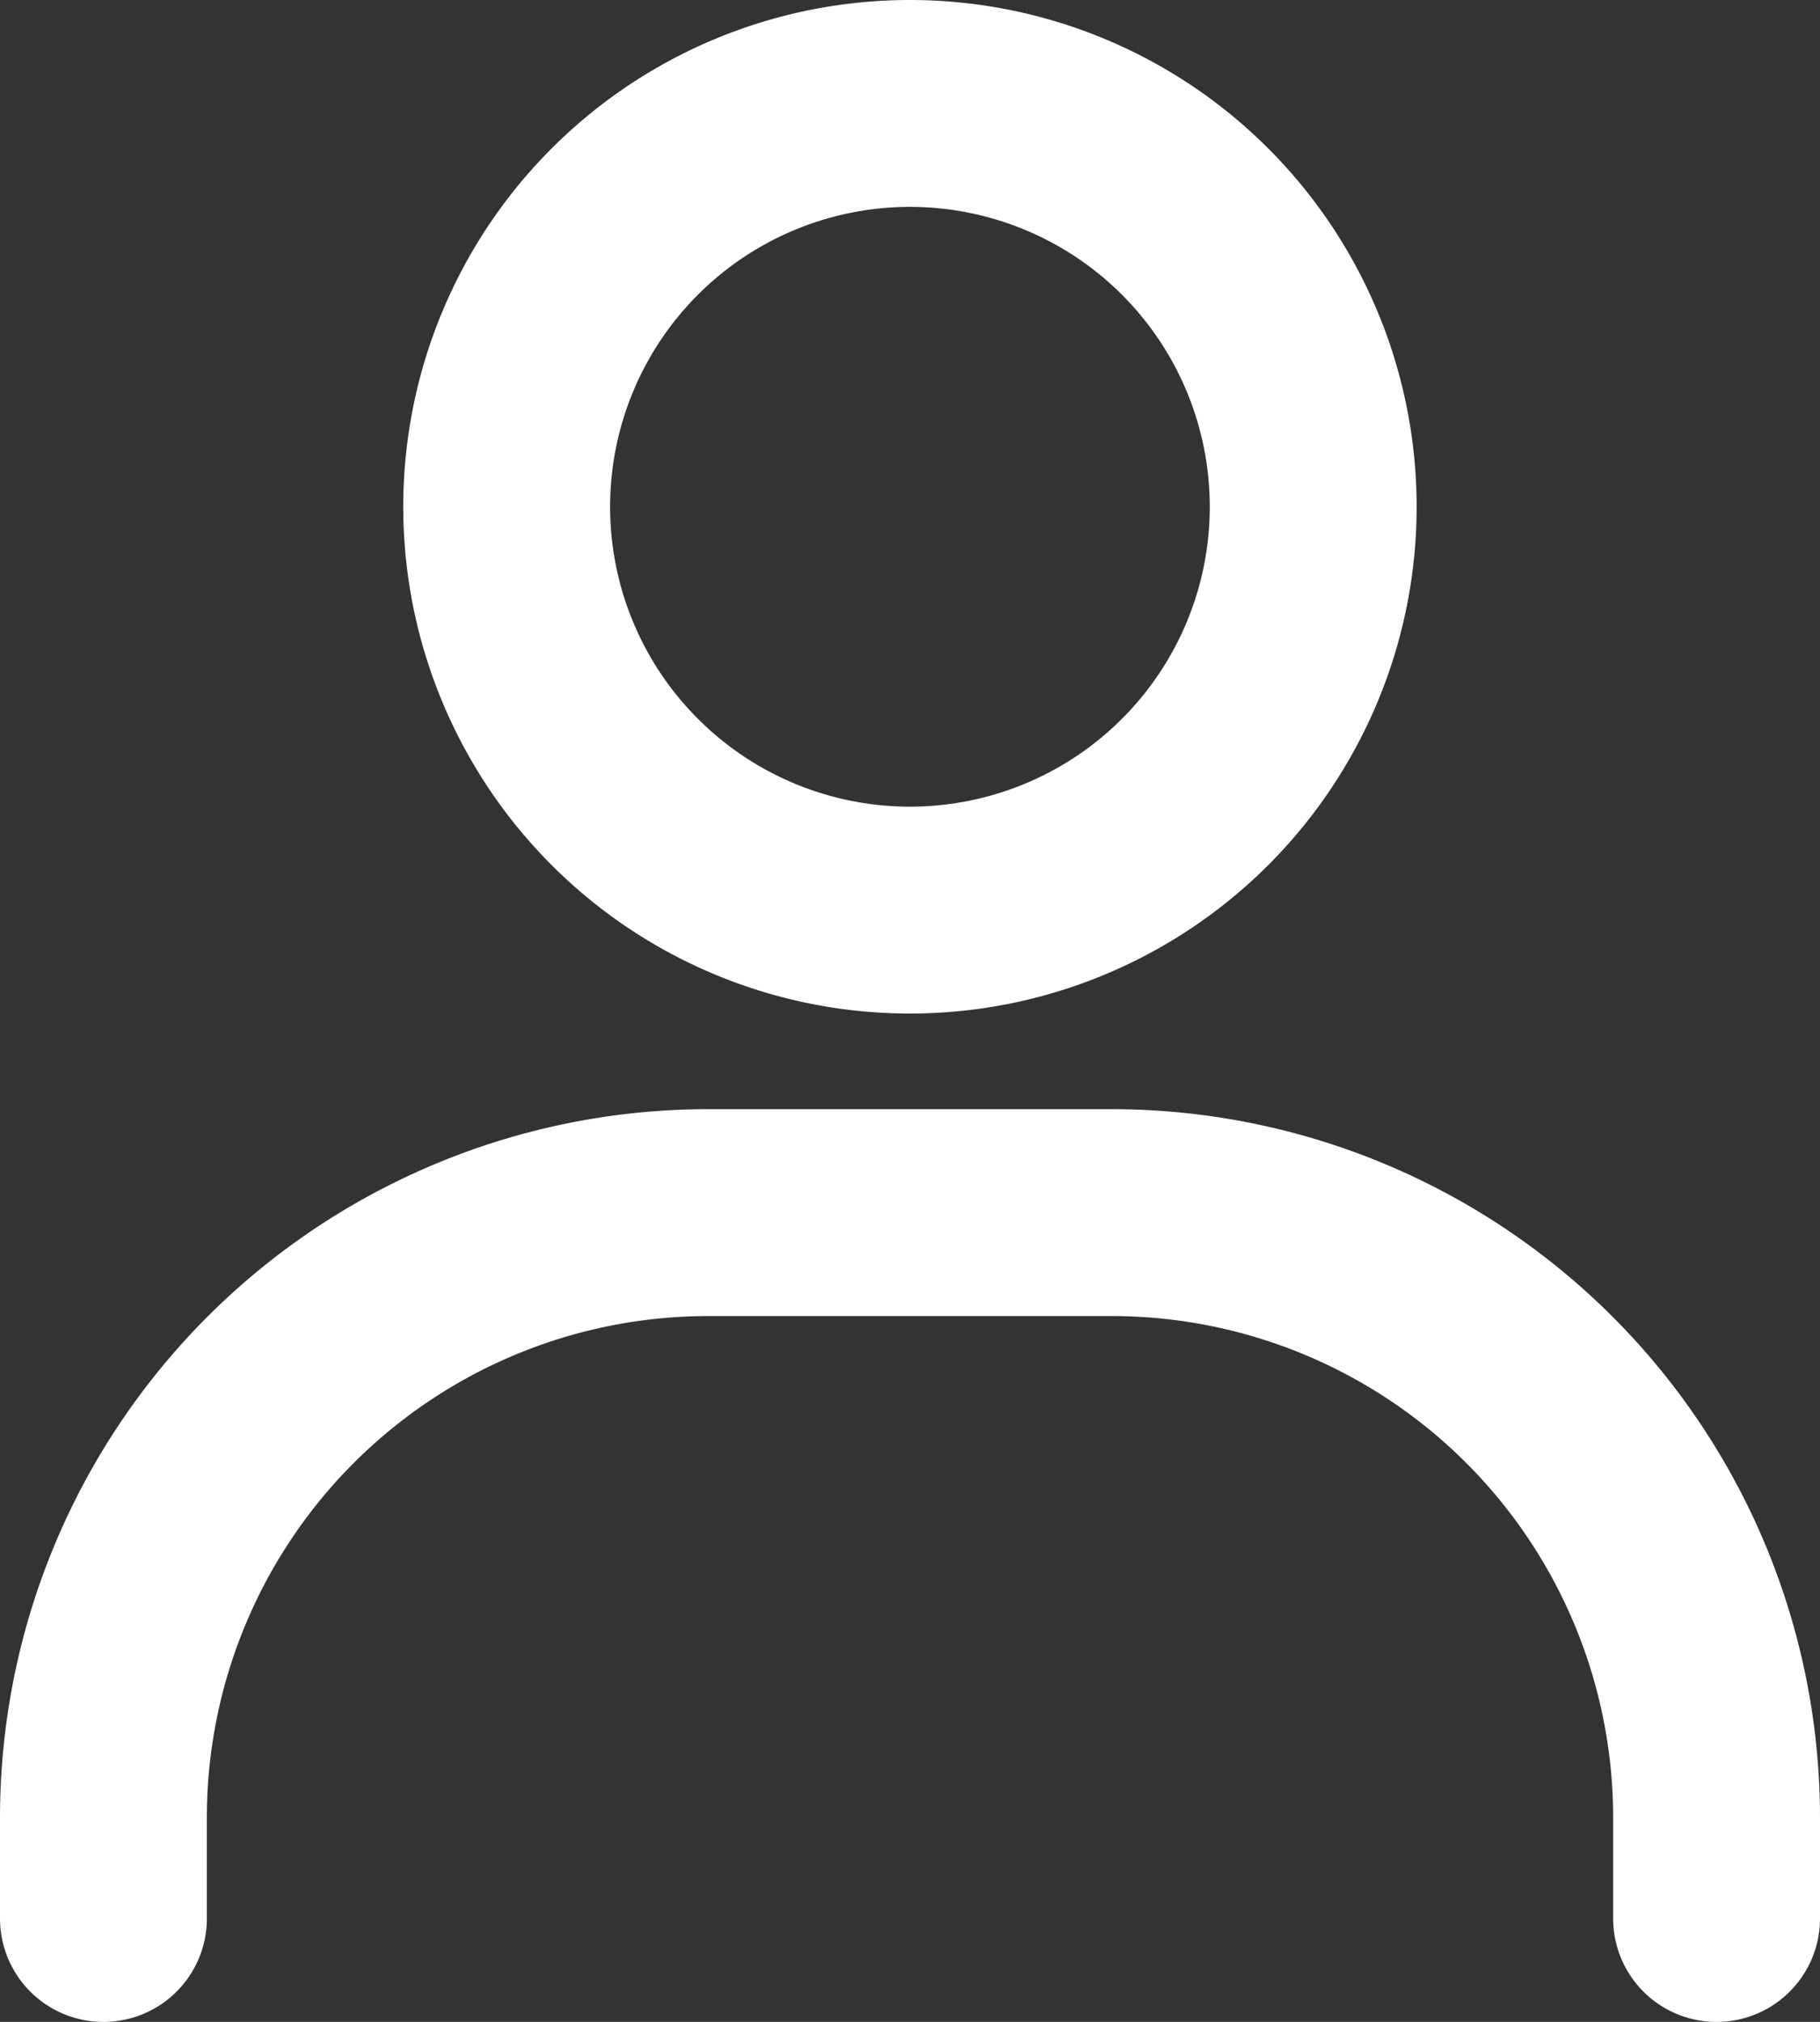 <svg xmlns="http://www.w3.org/2000/svg" width="15.837" height="17.591" viewBox="0 0 15.837 17.591">
  <rect x="0" y="0" width="15.837" height="17.591" fill="#333333" stroke="none"/>
  <g id="account" transform="translate(0.9 0.9)">
    <g id="Groupe_4" data-name="Groupe 4">
      <path id="Tracé_24" data-name="Tracé 24" d="M67.509,31.018a3.509,3.509,0,1,1,3.509-3.509A3.509,3.509,0,0,1,67.509,31.018Z" transform="translate(-60.491 -24)" fill="none" stroke="#fff" stroke-linecap="round" stroke-width="1.8"/>
      <path id="Tracé_25" data-name="Tracé 25" d="M32,118.141v-.877A5.264,5.264,0,0,1,37.264,112h3.509a5.264,5.264,0,0,1,5.264,5.264v.877" transform="translate(-32 -102.35)" fill="none" stroke="#fff" stroke-linecap="round" stroke-width="1.8"/>
    </g>
  </g>
</svg>

